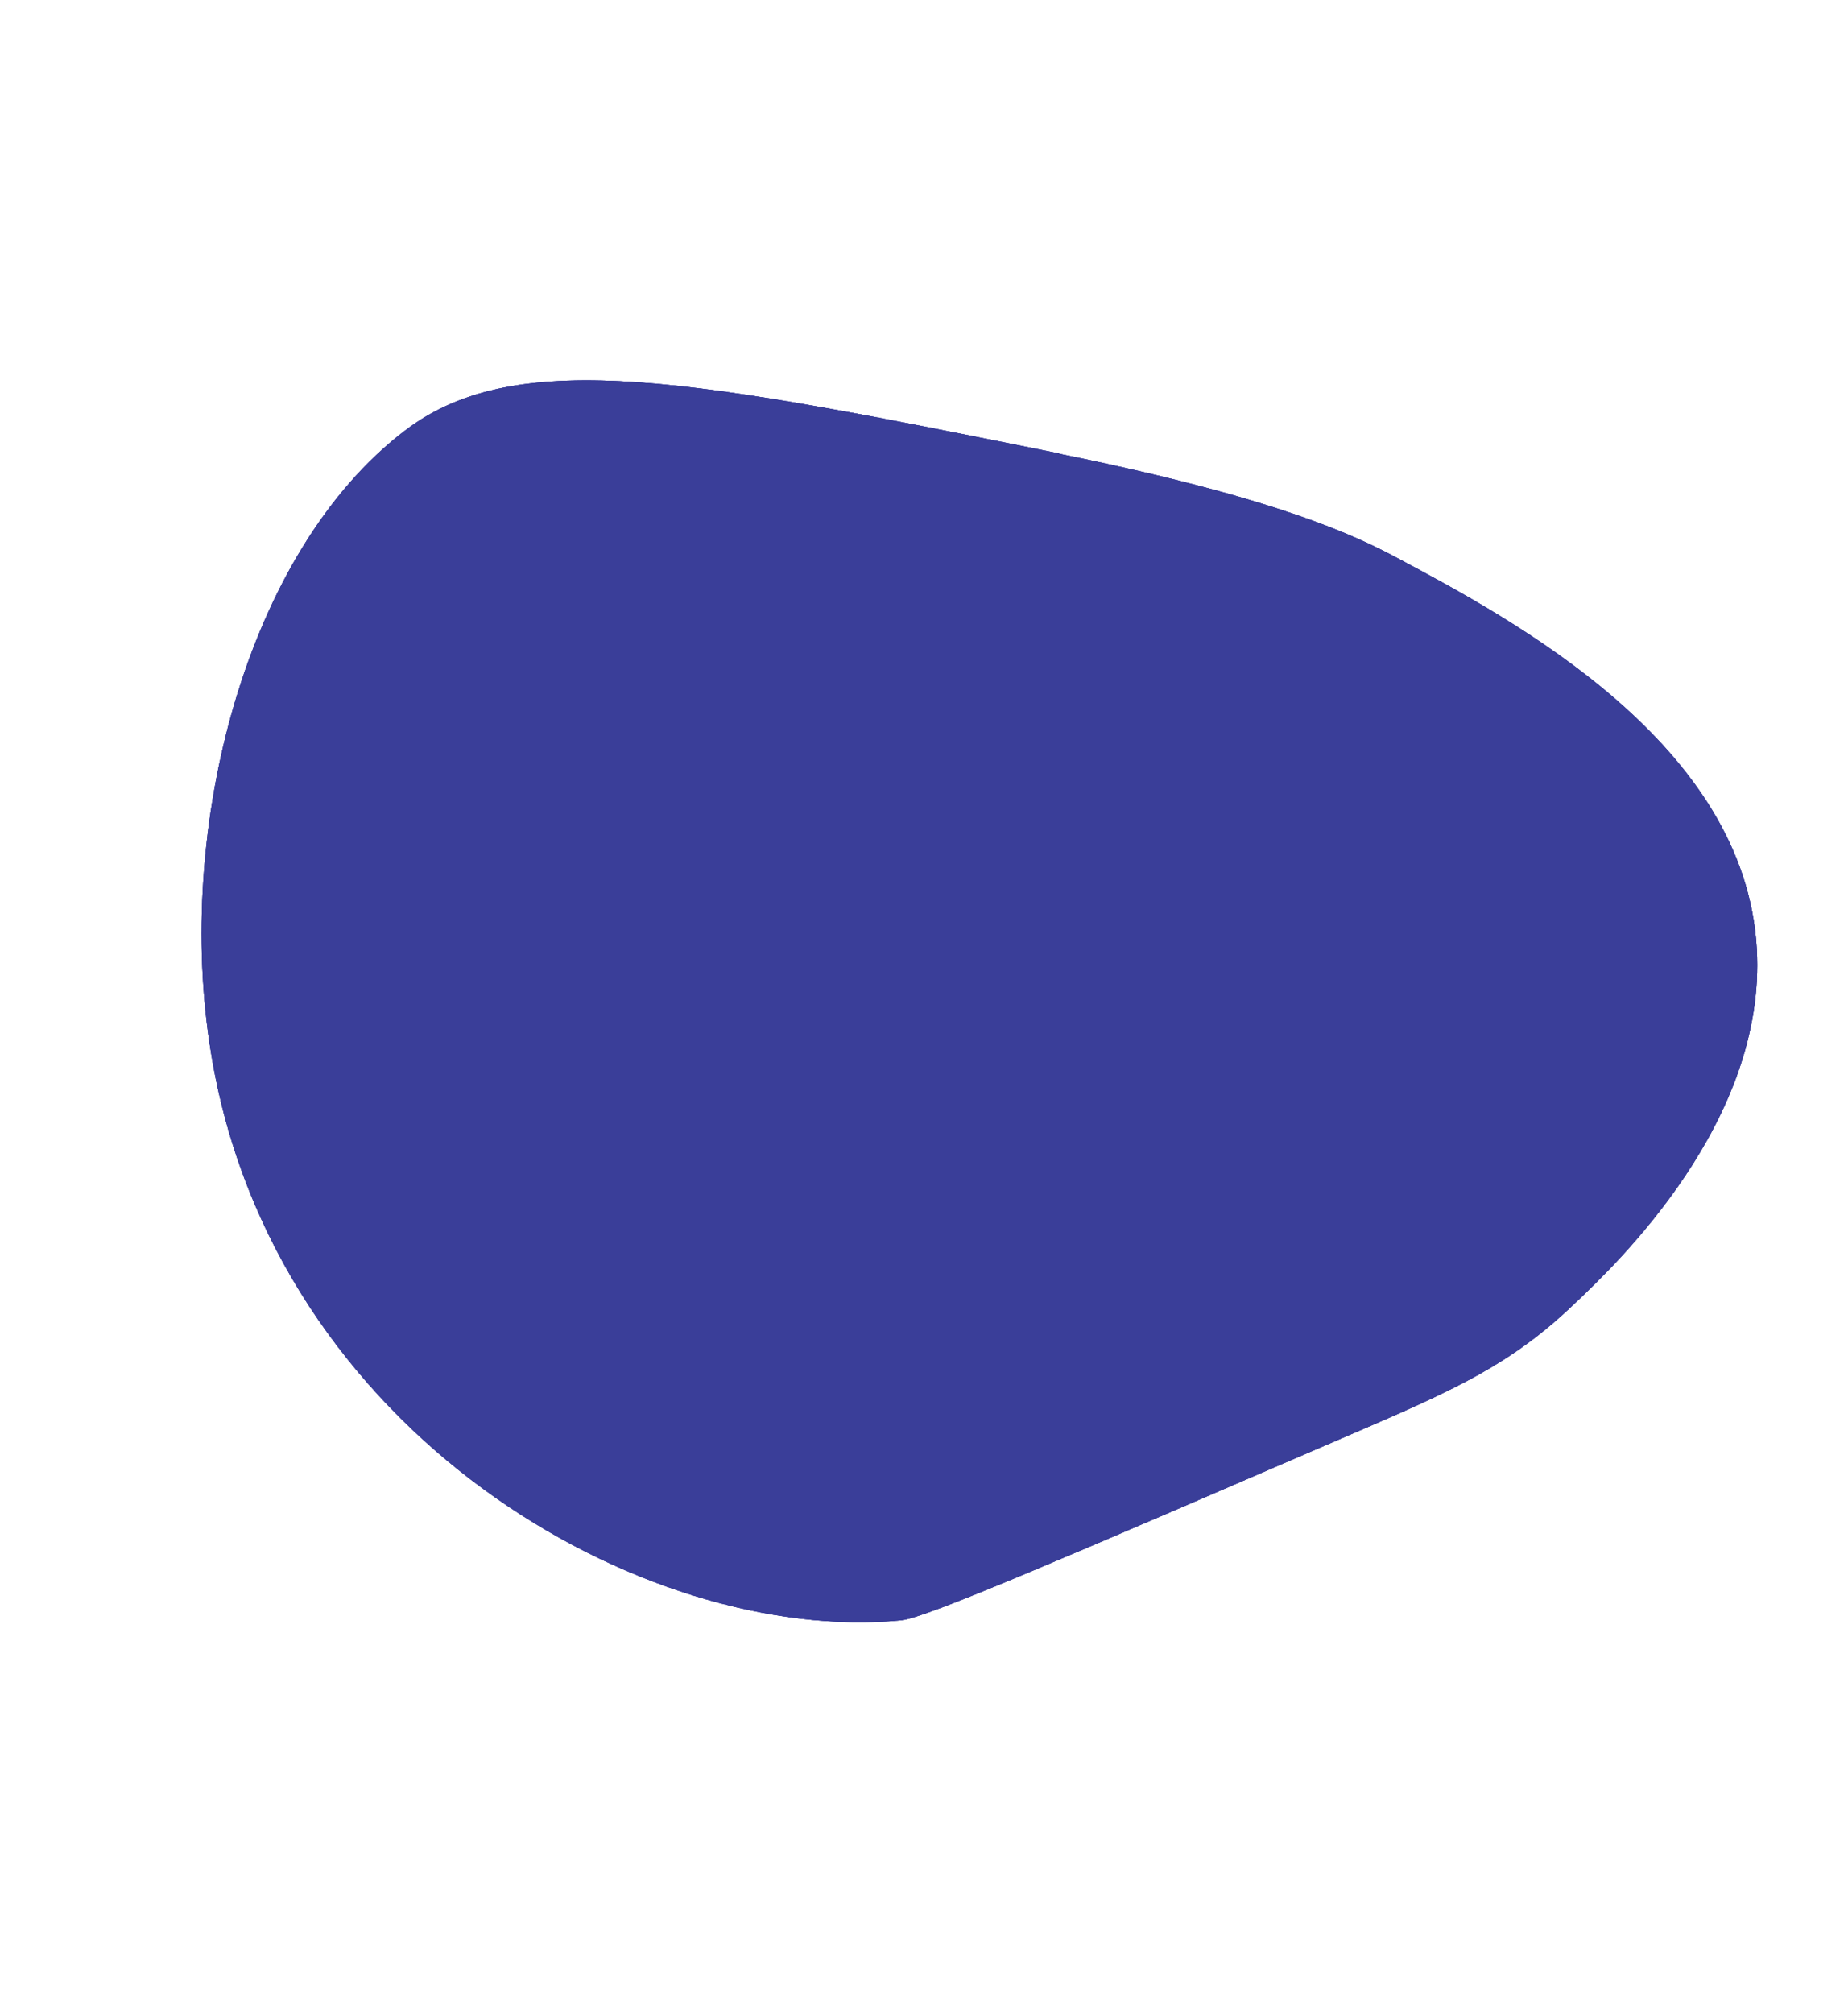<?xml version="1.0" encoding="UTF-8"?> <svg xmlns="http://www.w3.org/2000/svg" width="56" height="61" viewBox="0 0 56 61" fill="none"><path d="M32.109 13.743C21.178 11.539 15.707 10.434 12.284 13.038C7.453 16.709 5.28 25.114 6.394 31.9C8.274 43.462 19.537 49.844 27.308 49.097C28.051 49.029 32.375 47.154 41.014 43.429C44.117 42.093 45.803 41.332 47.712 39.502C48.989 38.295 53.533 33.977 53.236 28.754C52.888 22.539 45.873 18.792 42.318 16.896C41.091 16.244 38.702 15.086 32.093 13.749L32.109 13.743Z" fill="#3A3E99"></path><path d="M32.109 13.743C21.178 11.539 15.707 10.434 12.284 13.038C7.453 16.709 5.28 25.114 6.394 31.9C8.274 43.462 19.537 49.844 27.308 49.097C28.051 49.029 32.375 47.154 41.014 43.429C44.117 42.093 45.803 41.332 47.712 39.502C48.989 38.295 53.533 33.977 53.236 28.754C52.888 22.539 45.873 18.792 42.318 16.896C41.091 16.244 38.702 15.086 32.093 13.749L32.109 13.743Z" fill="#3A3E99"></path><path d="M32.109 13.743C21.178 11.539 15.707 10.434 12.284 13.038C7.453 16.709 5.28 25.114 6.394 31.9C8.274 43.462 19.537 49.844 27.308 49.097C28.051 49.029 32.375 47.154 41.014 43.429C44.117 42.093 45.803 41.332 47.712 39.502C48.989 38.295 53.533 33.977 53.236 28.754C52.888 22.539 45.873 18.792 42.318 16.896C41.091 16.244 38.702 15.086 32.093 13.749L32.109 13.743Z" fill="#3A3E99"></path></svg> 